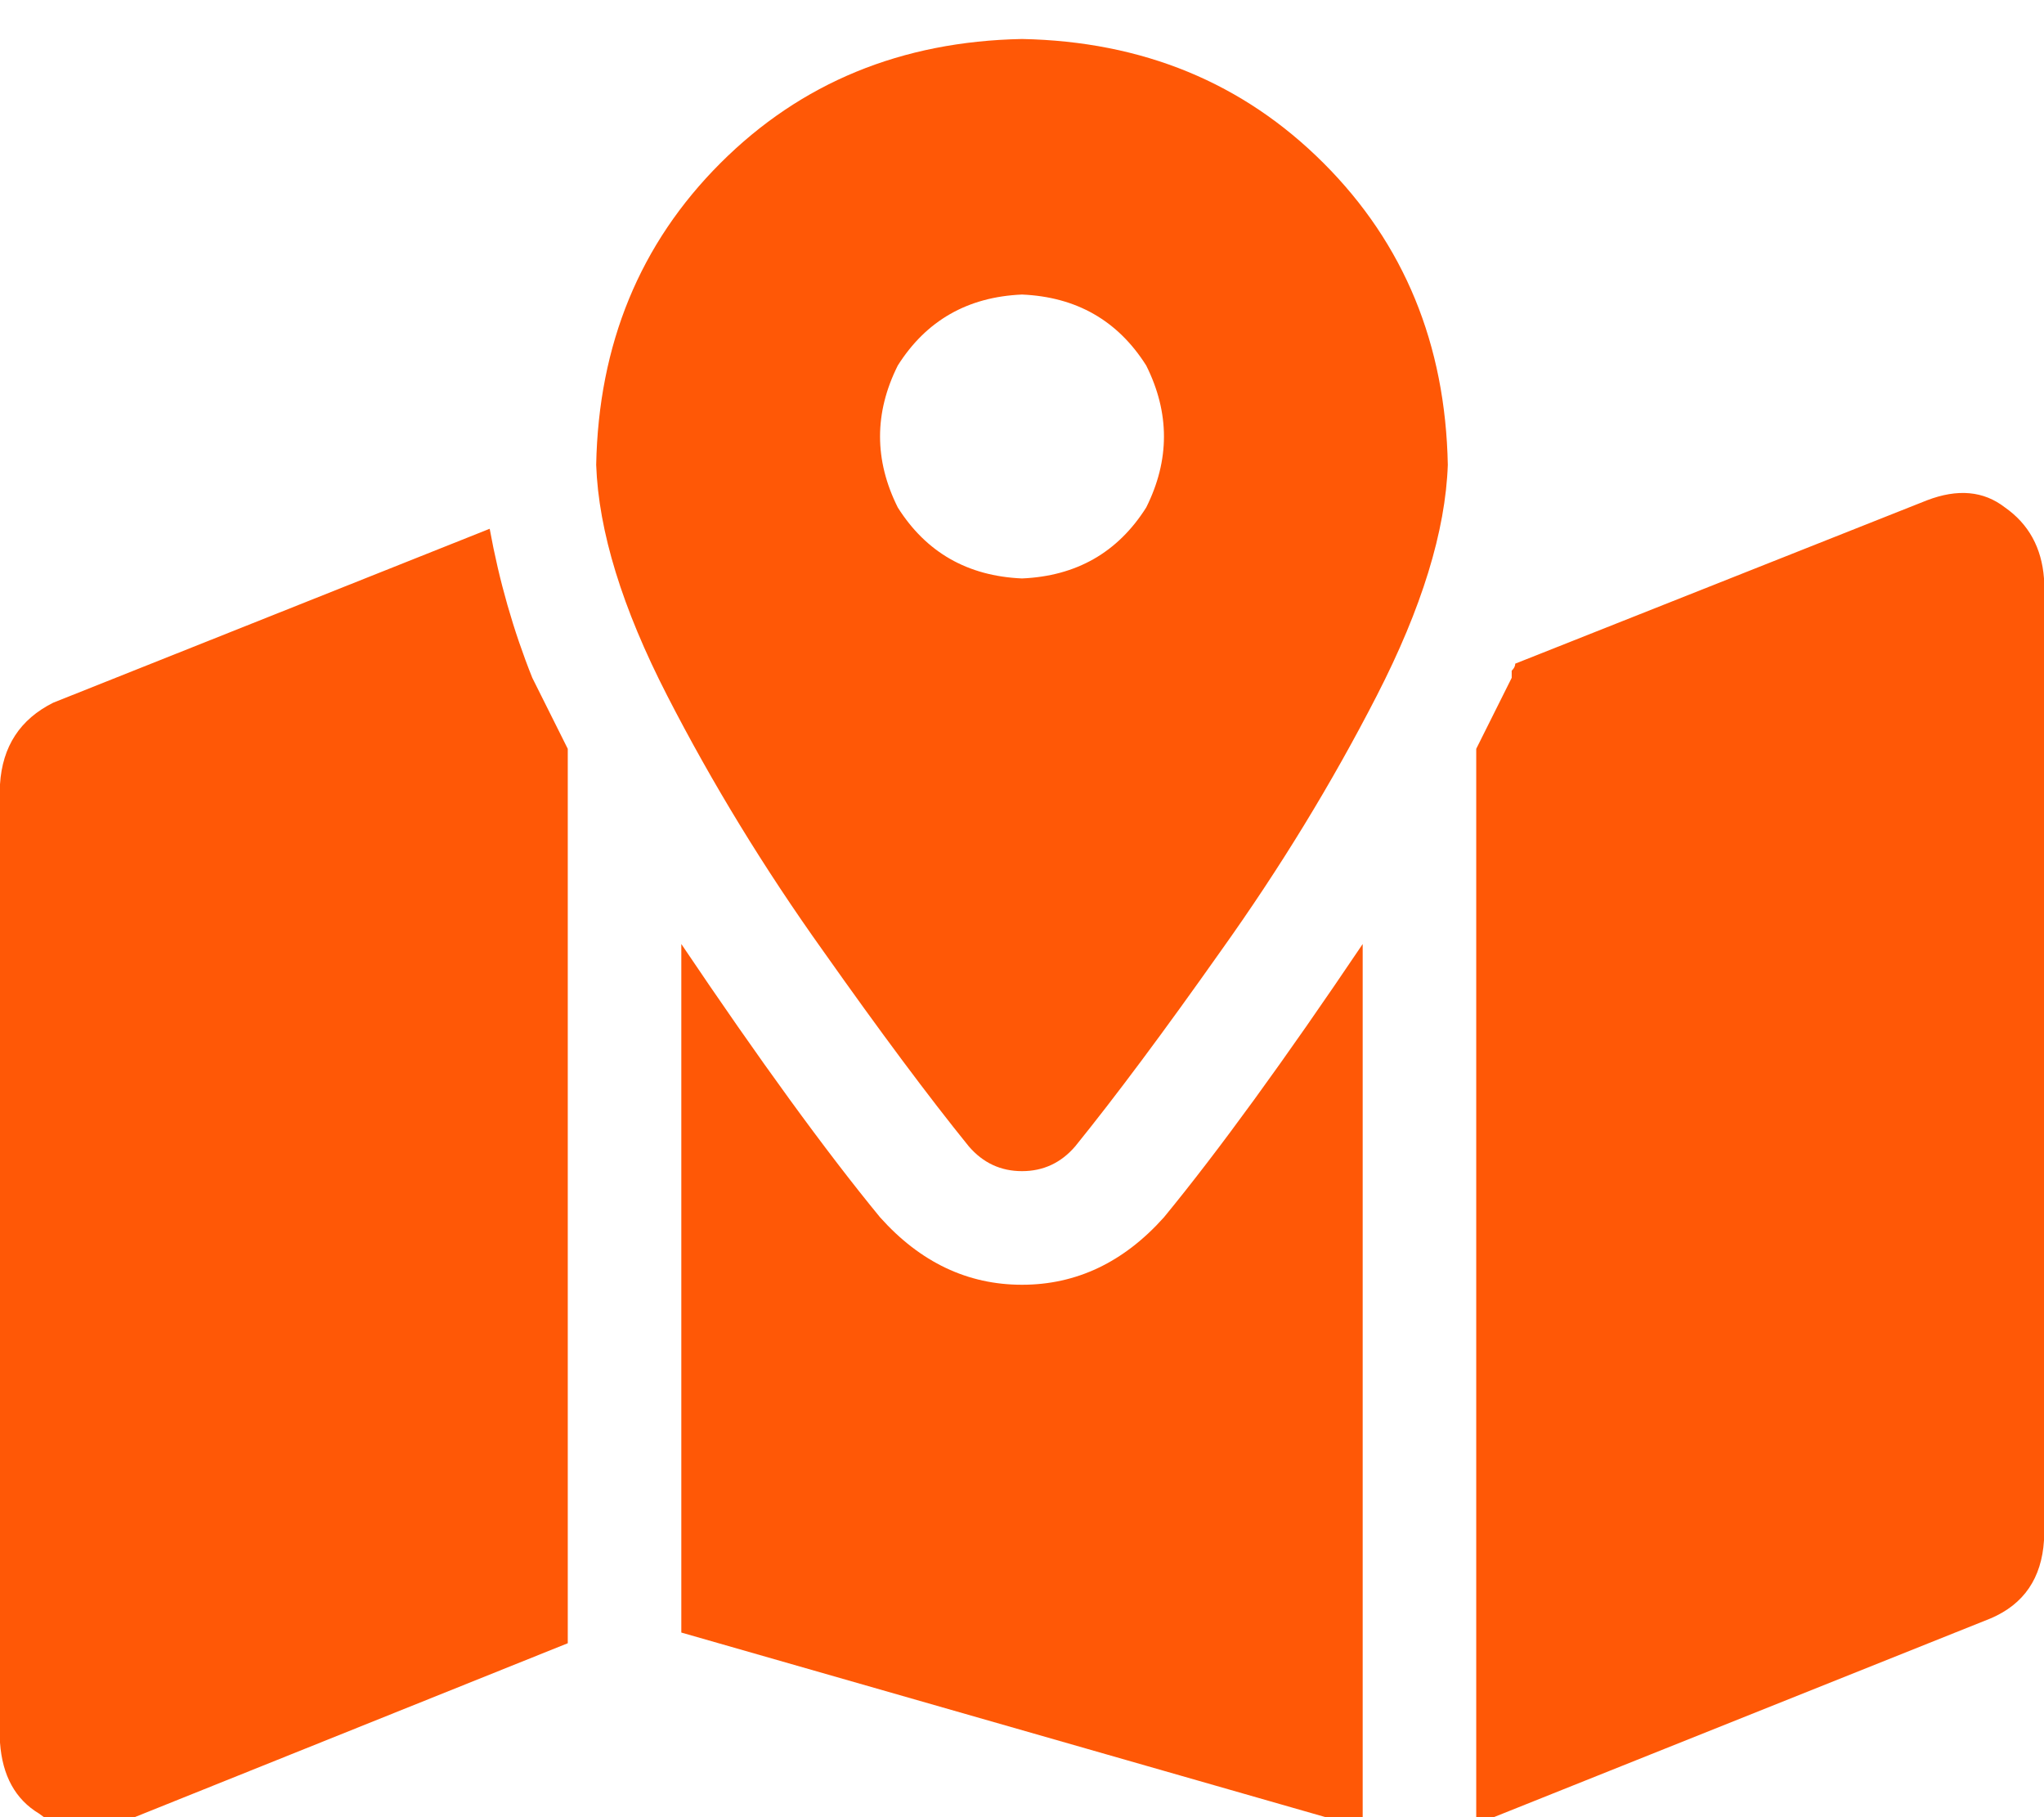 <svg xmlns="http://www.w3.org/2000/svg" xmlns:xlink="http://www.w3.org/1999/xlink" fill="none" version="1.1" width="40" height="35.556" viewBox="0 0 40 35.556"><defs><clipPath id="master_svg0_38_53729"><rect x="0" y="0" width="40" height="35.556" rx="0"/></clipPath></defs><g clip-path="url(#master_svg0_38_53729)"><g transform="matrix(1,0,0,-1,0,71.589)"><g><path d="M28.333,62.493Q28.264,60.549,26.944,57.979Q25.625,55.41,23.889,52.979Q22.222,50.618,21.042,49.16Q20.625,48.674,20,48.674Q19.375,48.674,18.958,49.16Q17.778,50.618,16.111,52.979Q14.375,55.41,13.056,57.979Q11.736,60.549,11.667,62.493Q11.736,66.035,14.097,68.396Q16.458,70.757,20,70.826Q23.542,70.757,25.903,68.396Q28.264,66.035,28.333,62.493ZM28.889,56.937Q29.236,57.632,29.583,58.326Q29.583,58.396,29.583,58.465Q29.653,58.535,29.653,58.604L37.708,61.799Q38.611,62.146,39.236,61.66Q39.931,61.174,40,60.271L40,41.451Q39.931,40.34,38.958,39.924L28.889,35.896L28.889,56.937ZM9.583,61.243Q9.861,59.715,10.417,58.326Q10.764,57.632,11.111,56.937L11.111,39.437L2.292,35.896Q1.389,35.618,0.764,36.104Q0.069,36.521,0,37.493L0,56.243Q0.069,57.354,1.042,57.84L9.583,61.243ZM22.778,47.771Q24.375,49.715,26.667,53.118L26.667,35.826L13.333,39.646L13.333,53.118Q15.625,49.715,17.222,47.771Q18.403,46.451,20,46.451Q21.597,46.451,22.778,47.771ZM20,60.271Q21.597,60.34,22.431,61.66Q23.125,63.049,22.431,64.437Q21.597,65.757,20,65.826Q18.403,65.757,17.569,64.437Q16.875,63.049,17.569,61.66Q18.403,60.34,20,60.271Z" fill="#FF5806" fill-opacity="1" style="mix-blend-mode:passthrough"/></g></g></g></svg>